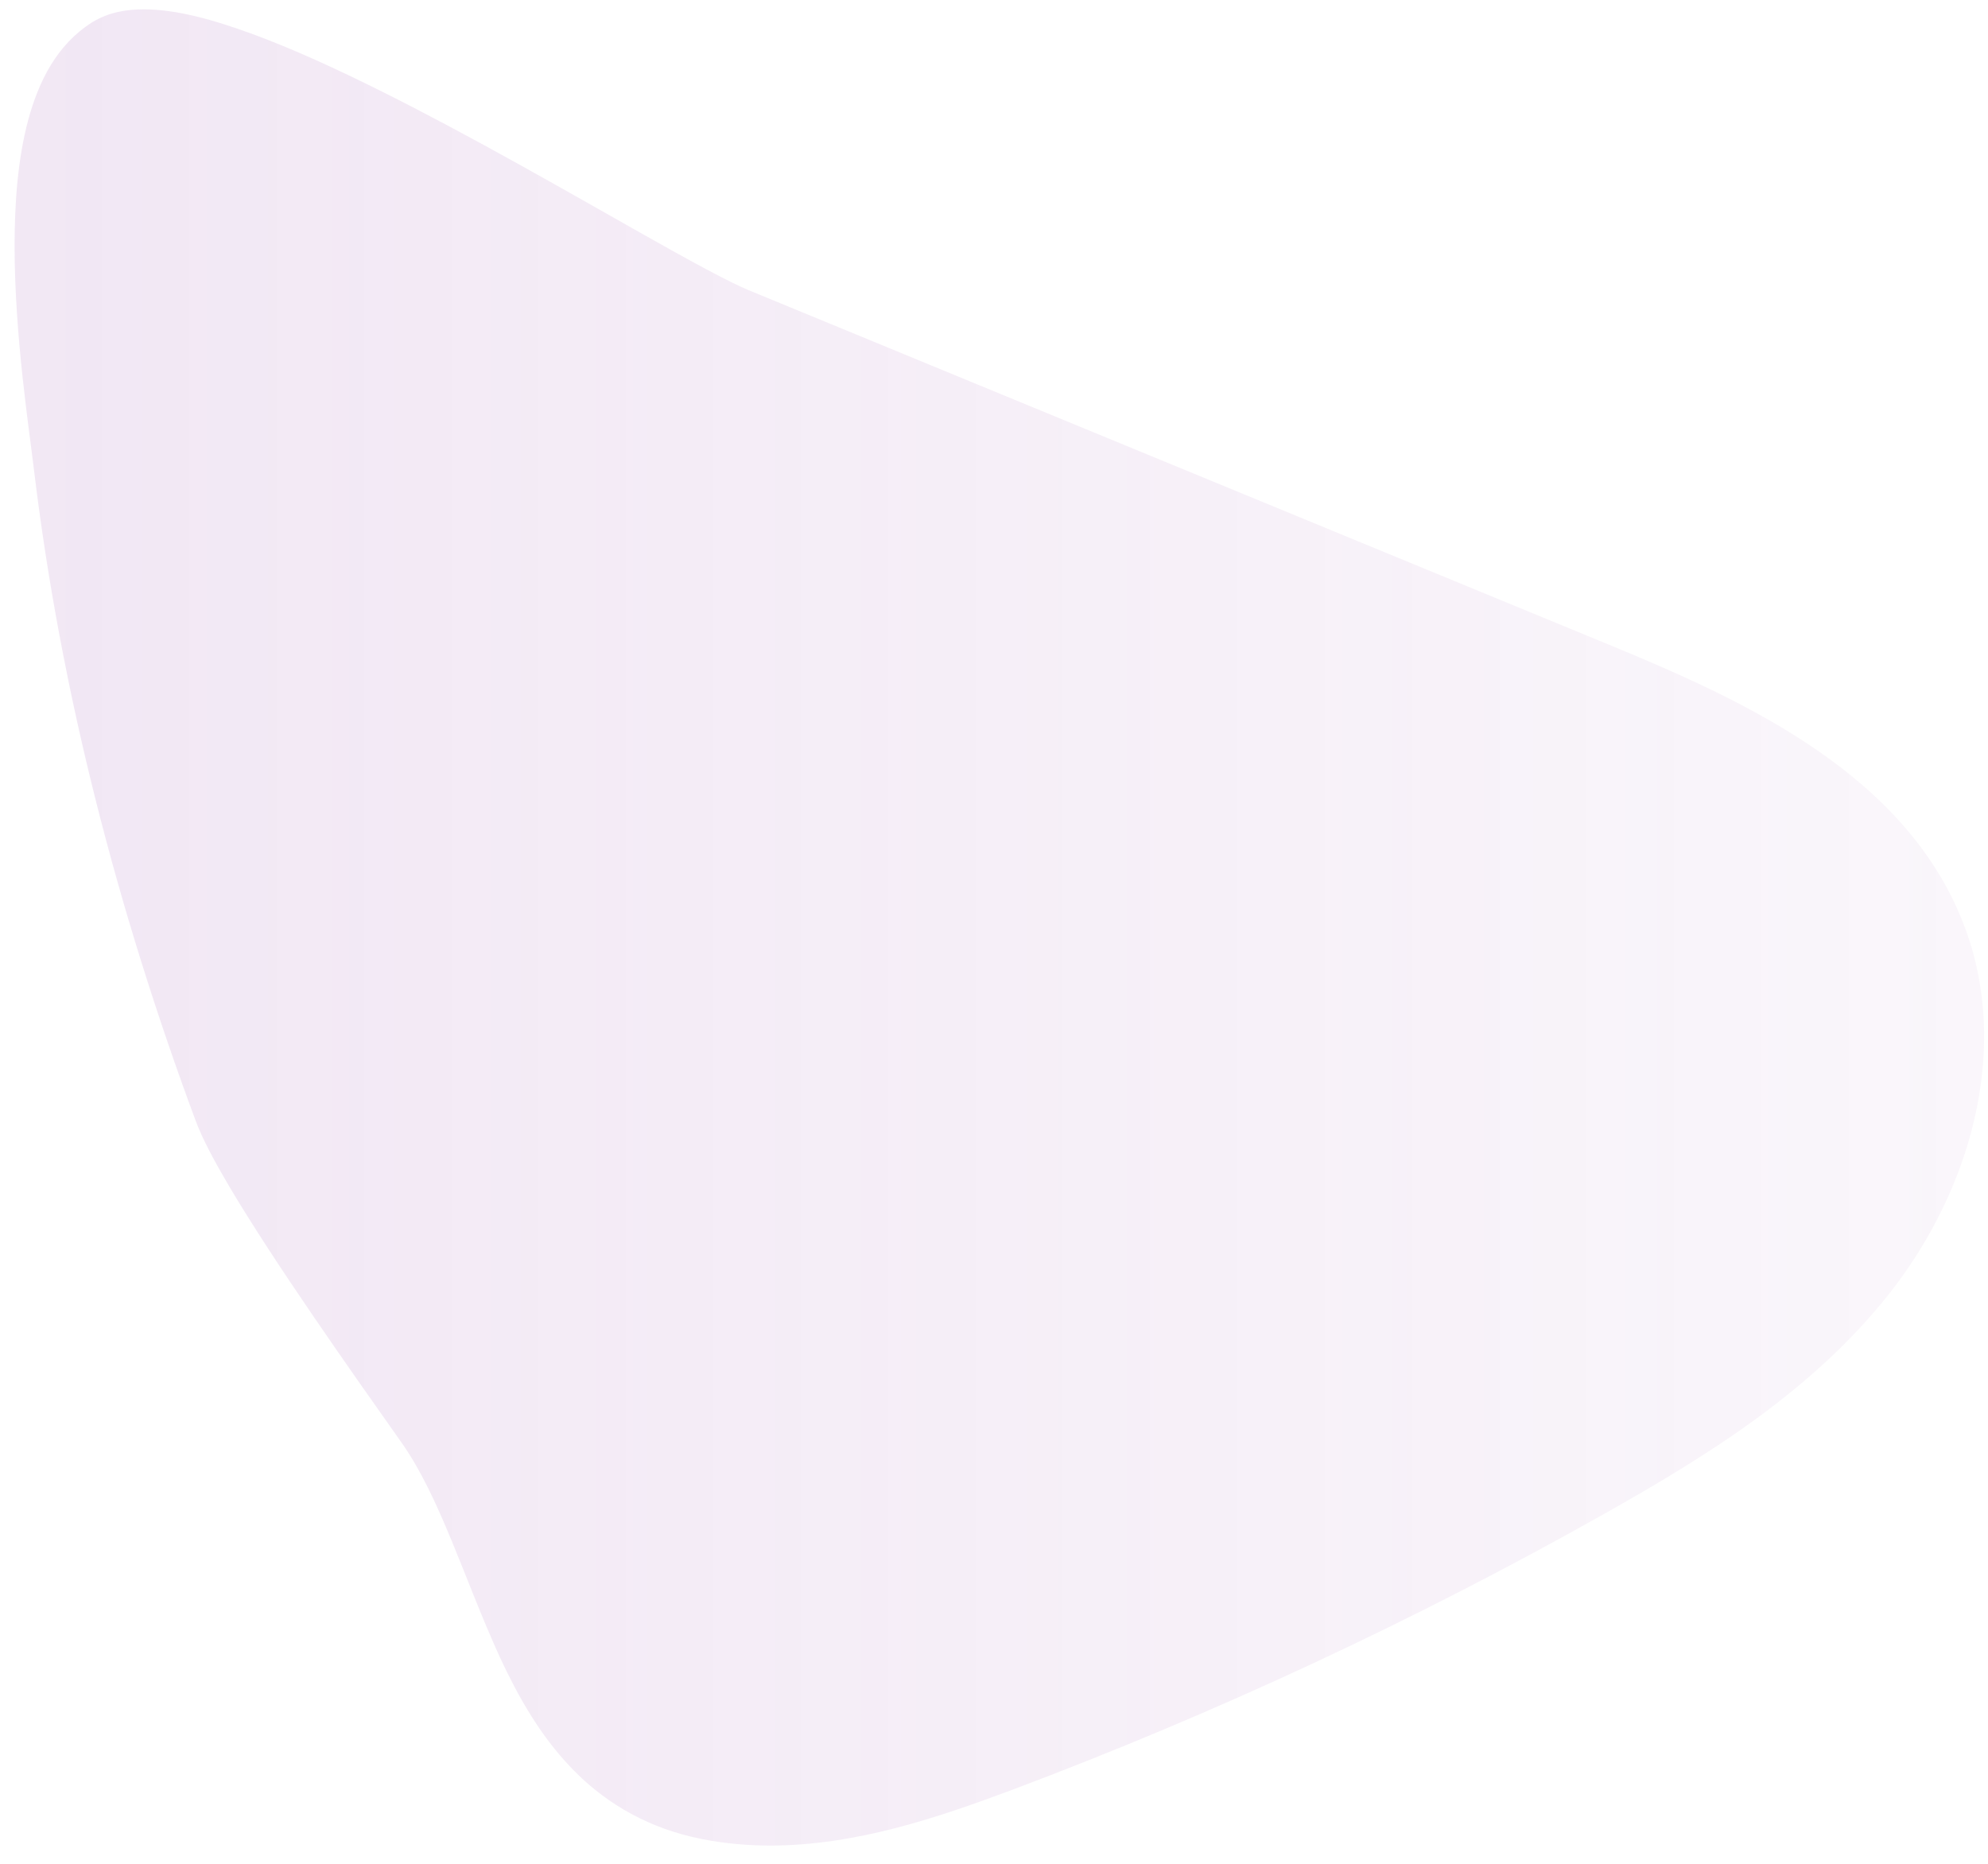 <svg 
  xmlns="http://www.w3.org/2000/svg"
  xmlns:xlink="http://www.w3.org/1999/xlink"
  width="48px" height="45px">
  <defs>
    <linearGradient id="PSgrad_0" x1="0%" x2="100%" y1="0%" y2="0%">
      <stop offset="0%" stop-color="#9d54b0" stop-opacity="0.14" />
      <stop offset="100%" stop-color="#9d54b0" stop-opacity="0.05" />
    </linearGradient>
  </defs>
 
    <path fill="url(#PSgrad_0)"
      d="M3.472,0.225 C3.059,0.226 2.634,0.291 2.232,0.534 C1.368,1.077 0.934,1.968 0.681,2.896 C0.430,3.837 0.353,4.882 0.352,5.934 C0.353,8.096 0.698,10.313 0.819,11.333 C1.463,16.704 2.850,22.011 4.722,27.054 C4.896,27.518 5.180,28.043 5.545,28.662 C6.637,30.502 8.457,33.077 9.668,34.792 C10.626,36.131 11.209,38.134 12.073,40.020 C12.511,40.962 13.032,41.883 13.774,42.663 C14.511,43.443 15.488,44.064 16.712,44.351 L16.717,44.352 L16.727,44.354 L16.925,43.447 L16.727,44.354 L16.943,44.401 L16.953,44.404 L16.962,44.405 C17.511,44.513 18.060,44.560 18.601,44.560 C20.677,44.556 22.645,43.884 24.442,43.213 C29.377,41.357 34.170,39.122 38.763,36.535 C41.222,35.147 43.771,33.578 45.637,31.208 C46.993,29.472 47.901,27.277 47.906,25.026 C47.906,24.166 47.770,23.298 47.467,22.461 C46.781,20.567 45.420,19.176 43.870,18.111 C42.316,17.042 40.550,16.269 38.910,15.591 C31.964,12.730 25.018,9.867 18.073,7.005 C17.620,6.820 16.639,6.287 15.461,5.620 C13.679,4.614 11.382,3.288 9.209,2.204 C8.120,1.661 7.064,1.177 6.100,0.823 C5.132,0.470 4.275,0.230 3.472,0.225 "/>
    </svg>